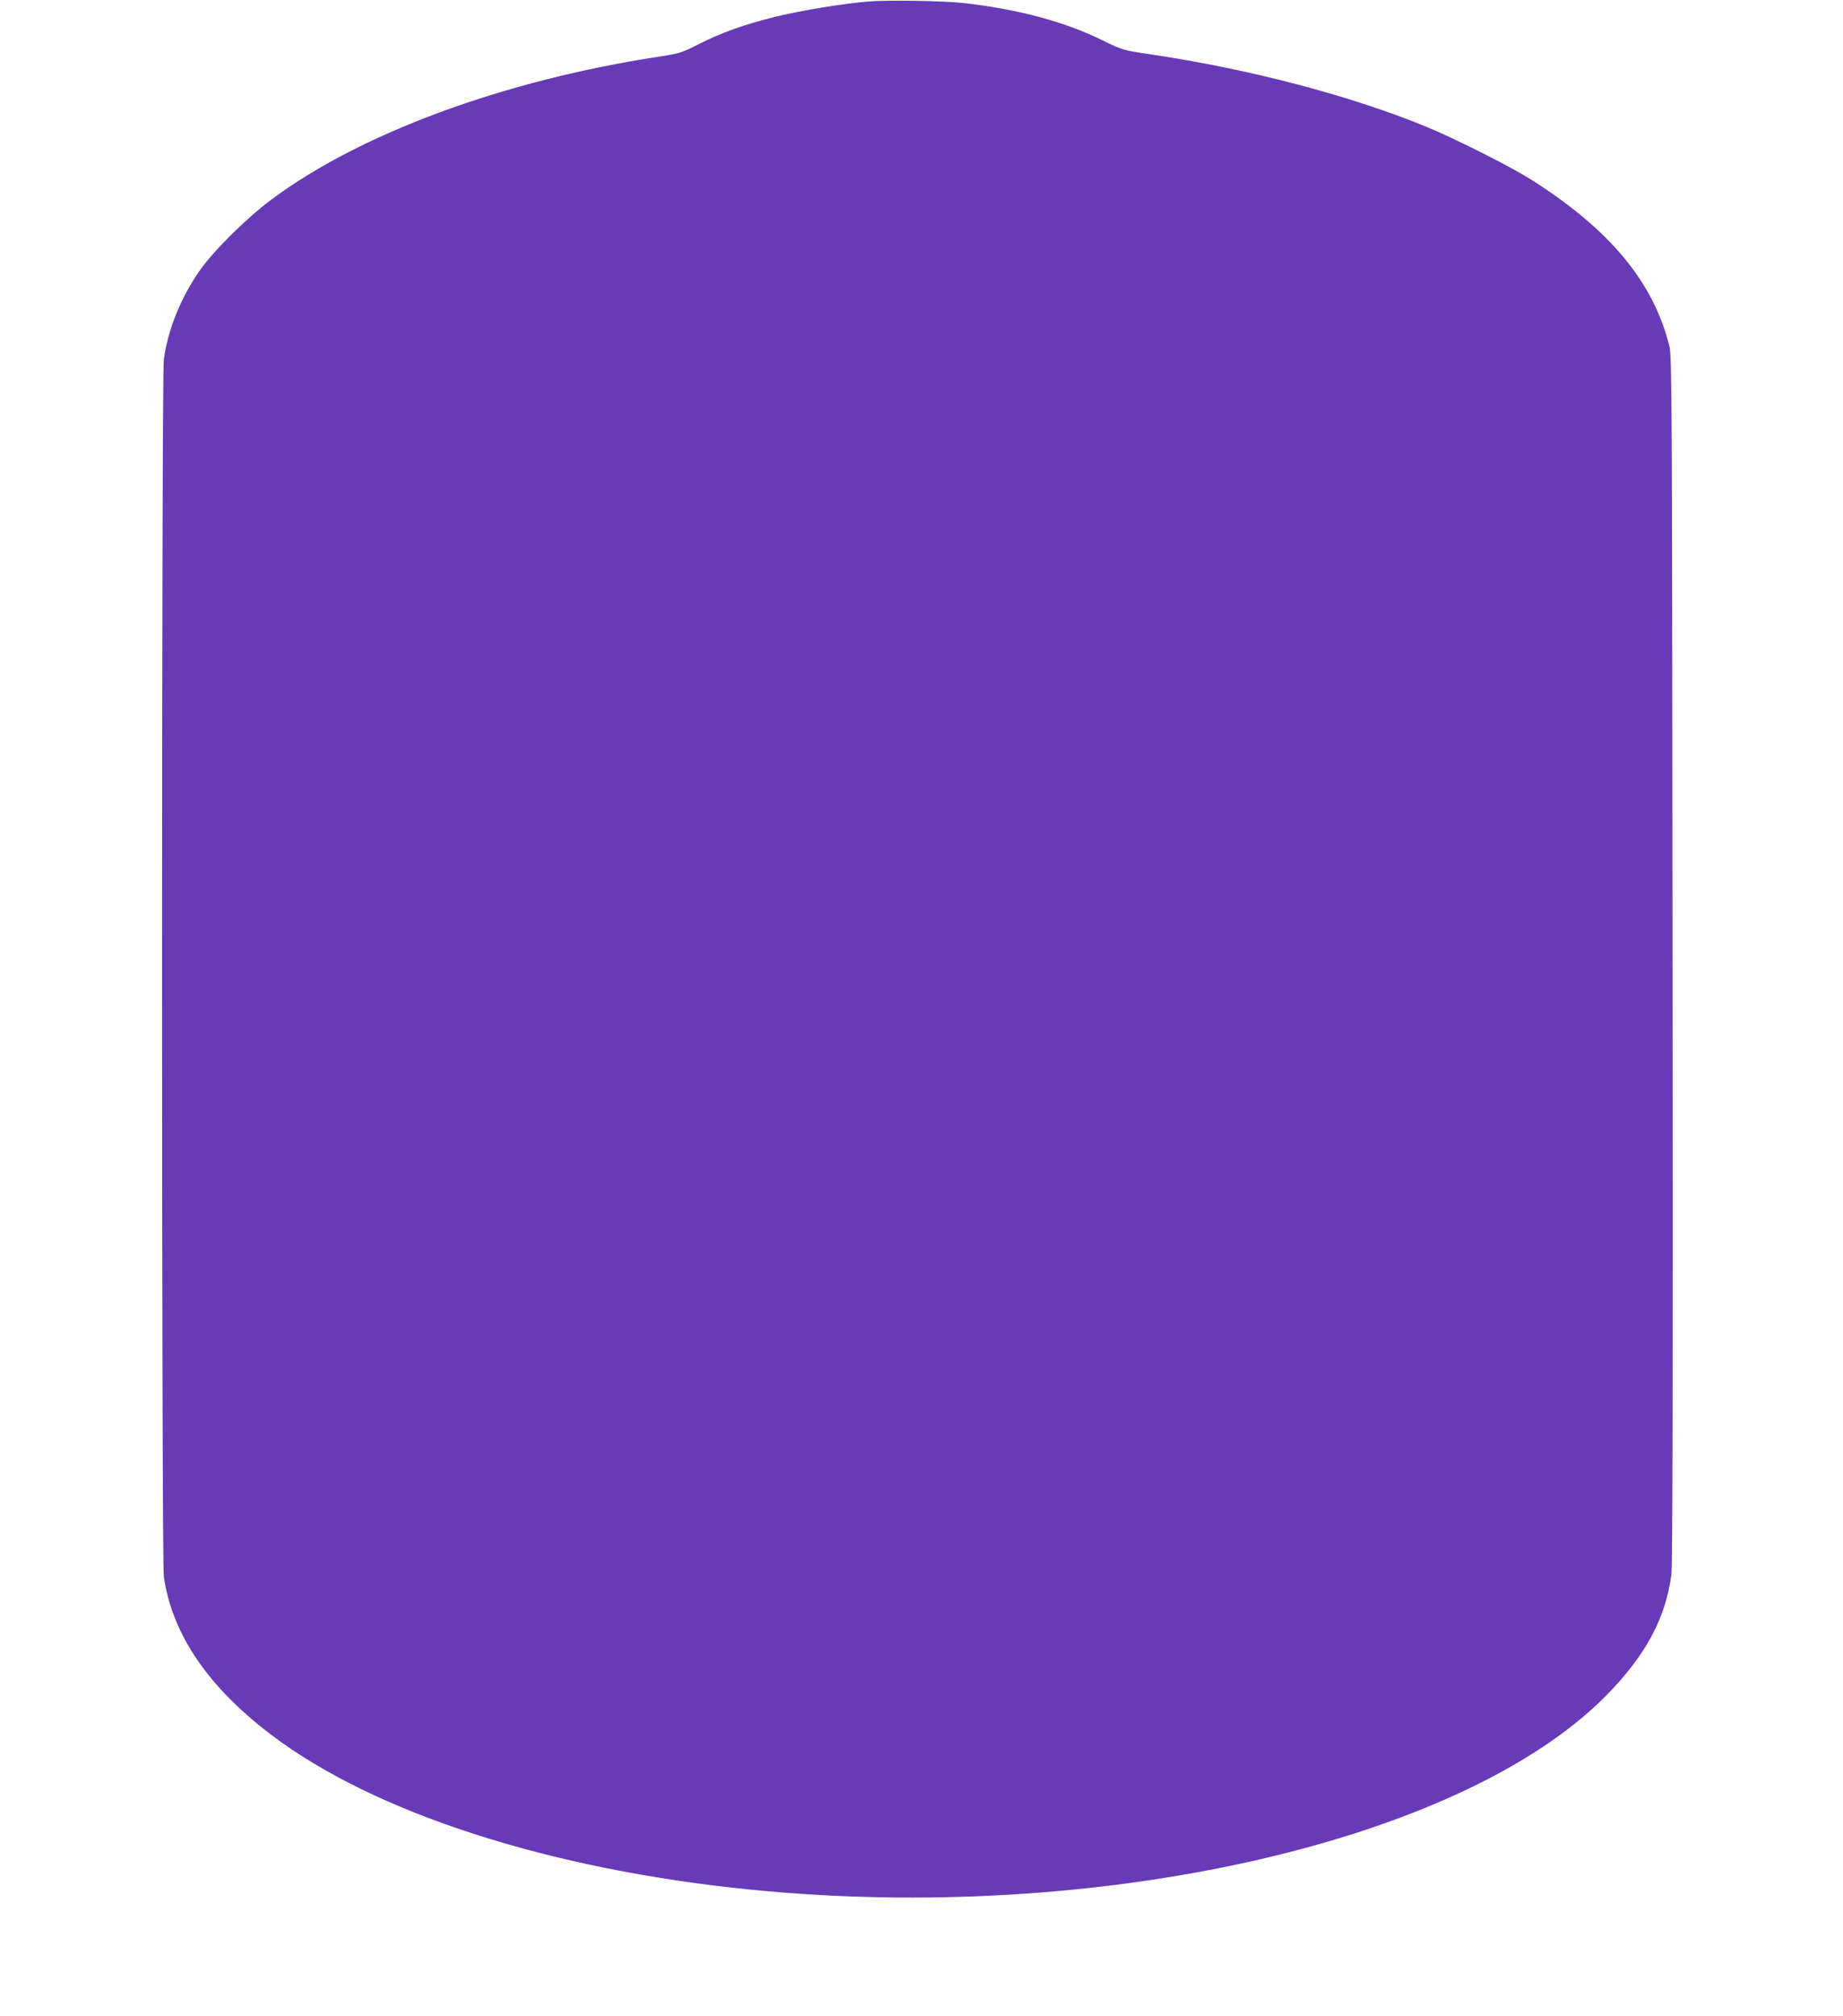 <?xml version="1.0" standalone="no"?>
<!DOCTYPE svg PUBLIC "-//W3C//DTD SVG 20010904//EN"
 "http://www.w3.org/TR/2001/REC-SVG-20010904/DTD/svg10.dtd">
<svg version="1.0" xmlns="http://www.w3.org/2000/svg"
 width="1171pt" height="1280pt" viewBox="0 0 1171 1280"
 preserveAspectRatio="xMidYMid meet">
<g transform="translate(0,1280) scale(0.1,-0.1)"
fill="#673ab7" stroke="none">
<path d="M5510 12790 c-171 -15 -433 -59 -594 -99 -195 -49 -333 -99 -476
-171 -108 -55 -123 -60 -255 -80 -986 -151 -1898 -487 -2463 -909 -153 -114
-362 -320 -451 -446 -120 -170 -205 -378 -230 -568 -15 -111 -15 -7630 0
-7730 54 -366 281 -699 684 -1004 653 -495 1769 -855 3045 -982 2200 -220
4499 298 5426 1223 256 257 387 497 424 780 7 56 10 1263 7 3906 -3 3548 -4
3830 -20 3892 -103 411 -381 744 -887 1063 -132 82 -471 253 -655 329 -483
199 -1124 367 -1755 461 -174 26 -176 26 -305 89 -238 117 -525 195 -875 236
-129 15 -491 21 -620 10z"/>
</g>
</svg>
